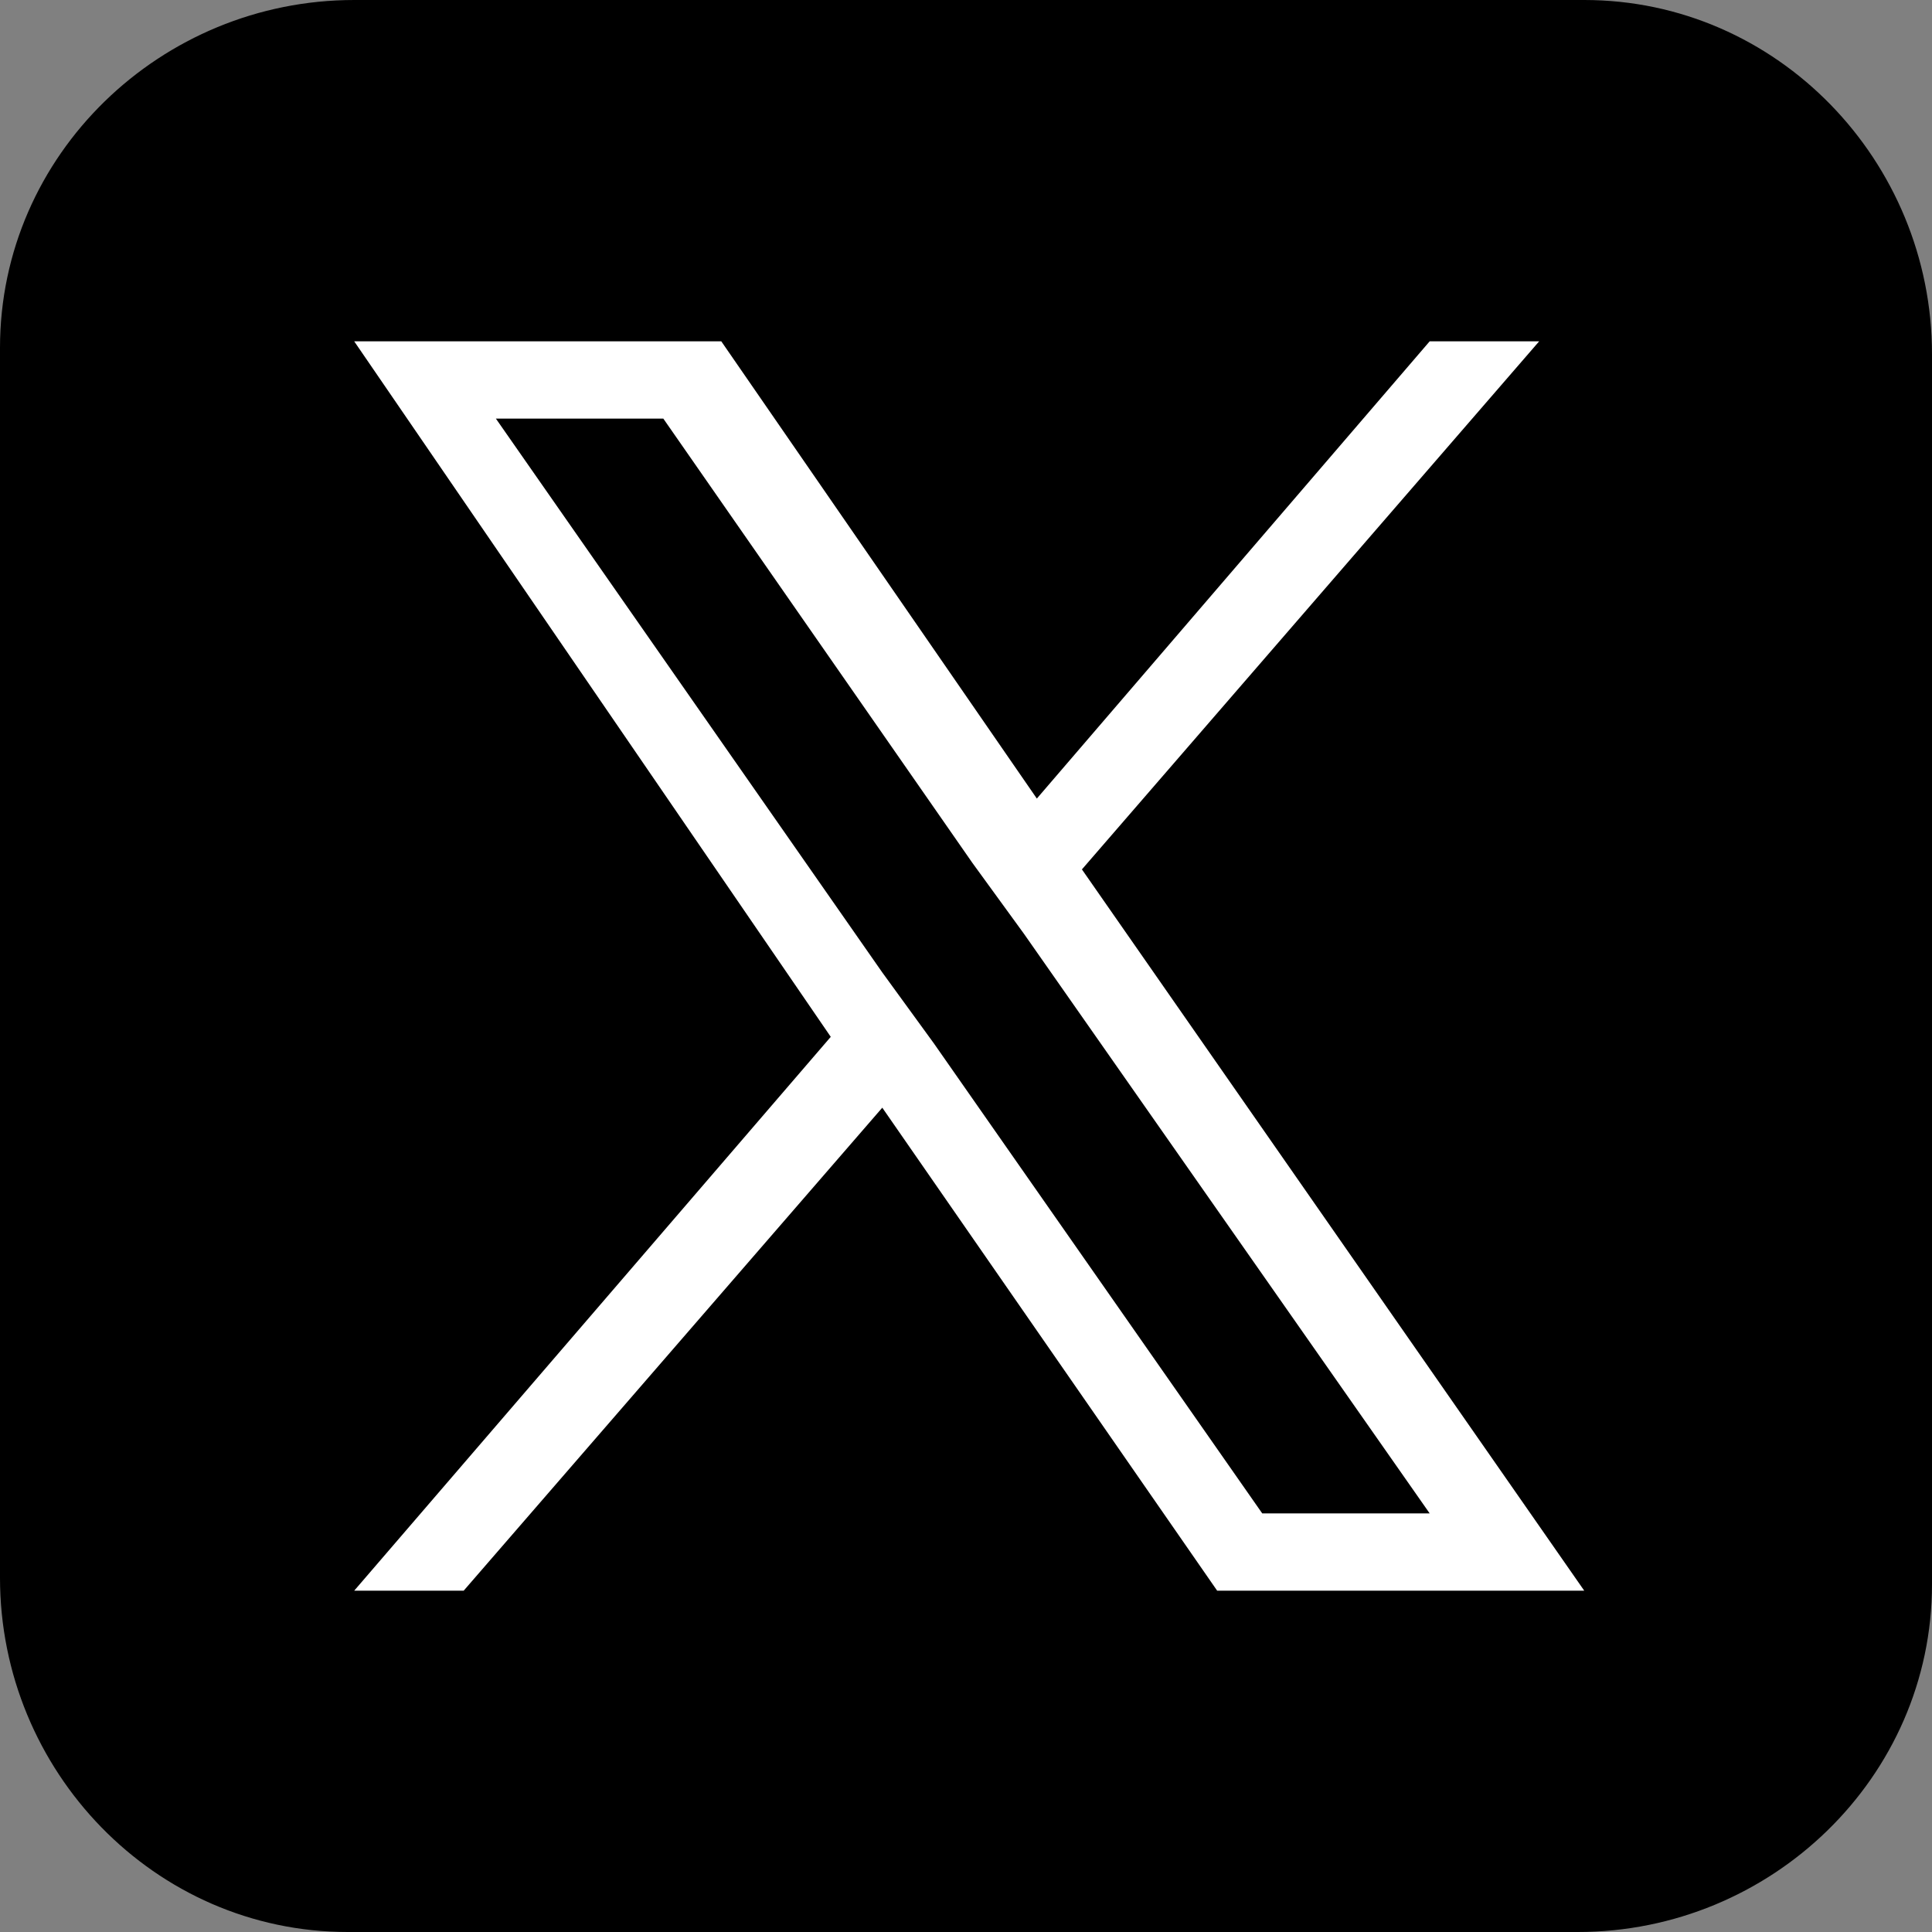 <?xml version="1.0" encoding="utf-8"?>
<!-- Generator: Adobe Illustrator 27.8.1, SVG Export Plug-In . SVG Version: 6.00 Build 0)  -->
<svg version="1.1" id="レイヤー_1" xmlns="http://www.w3.org/2000/svg" xmlns:xlink="http://www.w3.org/1999/xlink" x="0px"
	 y="0px" viewBox="0 0 30 30" style="enable-background:new 0 0 30 30;" xml:space="preserve">
<rect x="0" y="0" width="30" height="30" fill="#808080" stroke="none"/>
<style type="text/css">
	.st0{fill:#FFFFFF;}
</style>
<path id="icon-line-bk" d="M30,5.5v19.1c0,3-2.5,5.4-5.5,5.4H5.4c-3,0-5.4-2.5-5.4-5.5V5.4C0,2.4,2.5,0,5.5,0h19.1
	C27.6,0,30,2.5,30,5.5z"/>
<path class="st0" d="M16.8,13.5l7.1-8.2h-1.7l-6.1,7.1l-4.9-7.1H5.5l7.4,10.8l-7.4,8.6h1.7l6.5-7.5l5.2,7.5h5.7L16.8,13.5L16.8,13.5
	z M14.5,16.2l-0.8-1.1l-6-8.6h2.6l4.8,6.9l0.8,1.1l6.3,9h-2.6L14.5,16.2L14.5,16.2z"/>
</svg>
